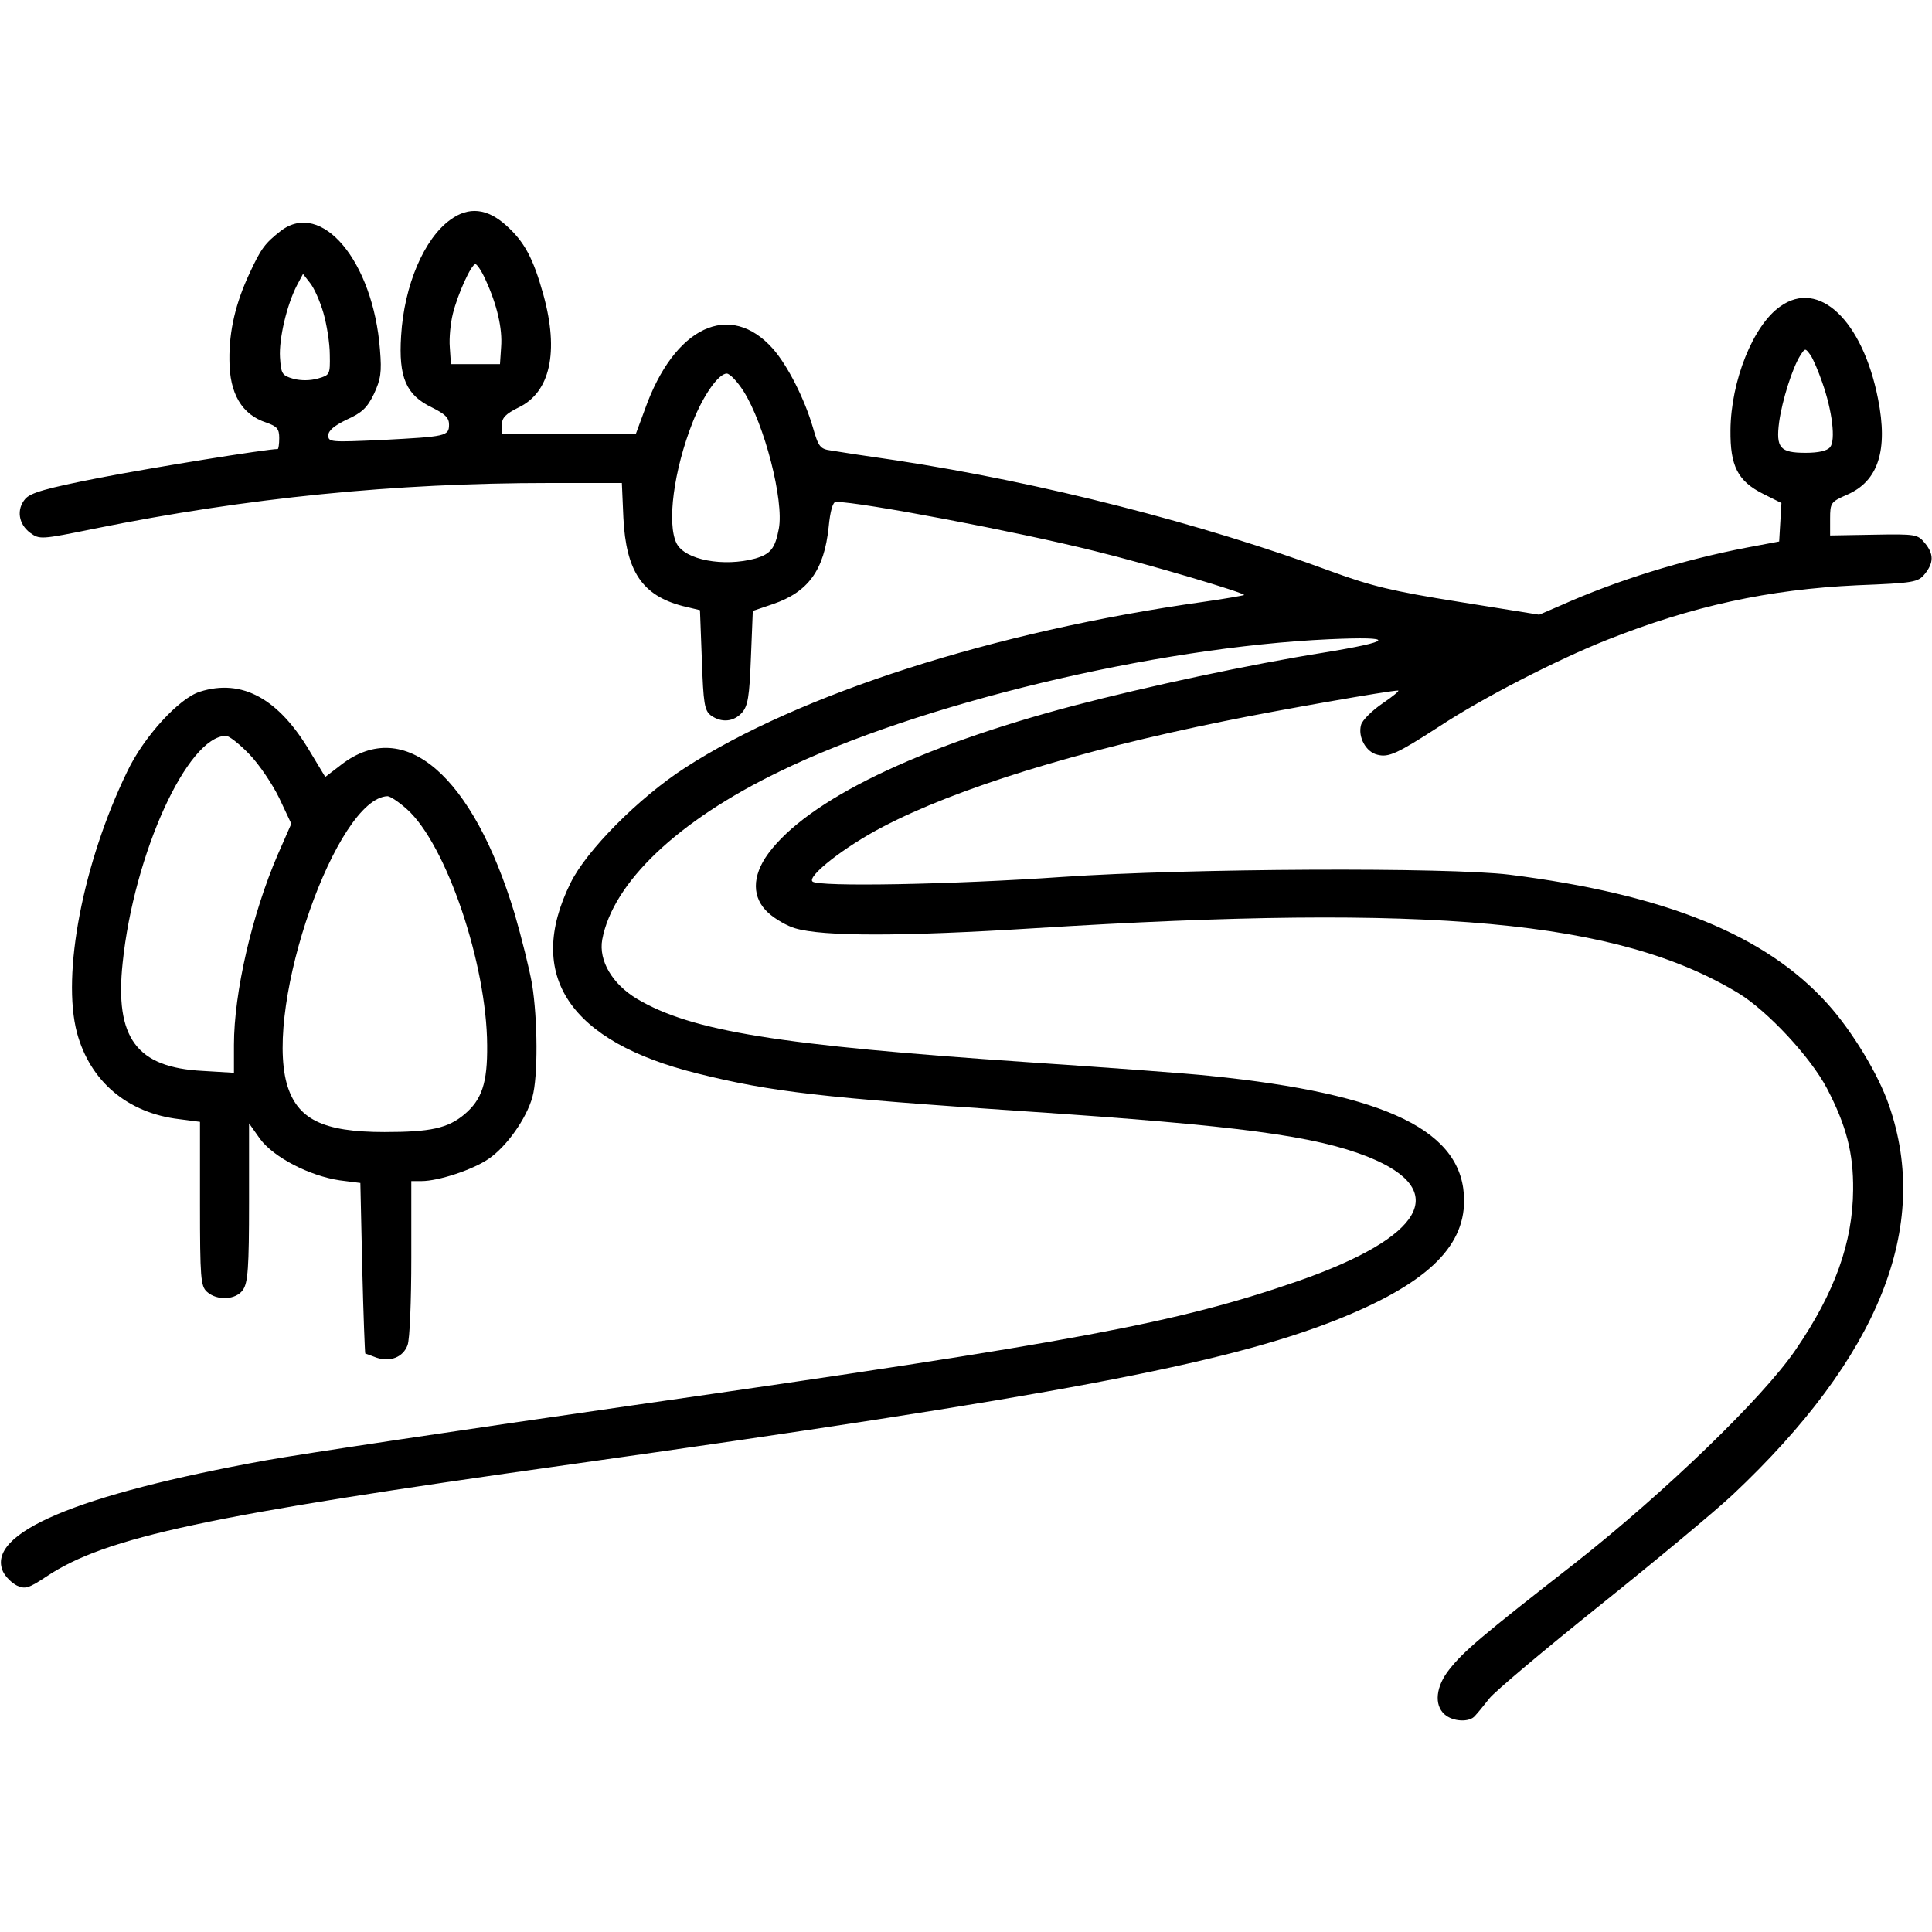 <?xml version="1.0" standalone="no"?>
<!DOCTYPE svg PUBLIC "-//W3C//DTD SVG 20010904//EN"
 "http://www.w3.org/TR/2001/REC-SVG-20010904/DTD/svg10.dtd">
<svg version="1.0" xmlns="http://www.w3.org/2000/svg"
 width="512pt" height="512pt" viewBox="0 0 512 512"
 preserveAspectRatio="xMidYMid meet">

<g transform="translate(0,512) scale(0.1,-0.1)"
fill="#000000" stroke="none">
<path d="M1194 4538 c-70 -50 -123 -174 -131 -308 -7 -110 13 -157 82 -190 34
-17 45 -27 45 -45 0 -31 -8 -32 -177 -41 -136 -6 -143 -6 -143 12 0 13 16 26
49 42 40 18 54 31 72 68 18 39 21 57 16 117 -18 235 -155 398 -263 315 -42
-33 -52 -46 -83 -113 -36 -77 -54 -151 -53 -229 0 -89 33 -145 98 -166 28 -10
34 -16 34 -41 0 -16 -2 -29 -4 -29 -29 0 -332 -49 -471 -76 -144 -28 -184 -40
-198 -56 -24 -28 -18 -67 13 -90 25 -18 28 -18 170 11 406 82 796 121 1206
121 l192 0 4 -92 c7 -142 50 -206 157 -234 l46 -11 5 -132 c4 -116 7 -134 24
-147 28 -20 60 -17 82 7 16 18 20 42 24 146 l5 124 53 18 c94 32 136 90 148
204 4 42 11 67 19 67 66 0 481 -79 685 -130 147 -36 402 -112 397 -117 -2 -1
-51 -10 -108 -18 -555 -78 -1071 -244 -1374 -440 -122 -79 -261 -219 -303
-305 -121 -245 -3 -421 337 -505 197 -49 330 -64 866 -100 569 -38 770 -65
911 -121 219 -88 149 -212 -186 -329 -321 -111 -581 -160 -1768 -330 -438 -63
-873 -128 -967 -145 -502 -91 -743 -193 -697 -295 7 -14 23 -30 37 -37 22 -10
31 -7 78 24 157 105 427 162 1387 297 1279 180 1734 266 2029 382 237 94 341
191 341 317 0 184 -201 283 -675 331 -55 6 -271 22 -480 36 -661 45 -892 82
-1037 168 -65 39 -102 101 -92 157 28 151 200 315 469 445 369 180 996 330
1458 351 179 8 172 -5 -18 -36 -188 -30 -465 -89 -659 -140 -414 -109 -705
-250 -810 -392 -44 -60 -44 -118 1 -158 18 -16 49 -34 70 -40 73 -22 282 -22
633 0 1056 66 1548 21 1867 -172 77 -47 191 -169 235 -253 51 -98 70 -171 69
-268 -1 -139 -48 -272 -153 -425 -87 -127 -344 -375 -581 -562 -255 -199 -297
-235 -336 -284 -36 -45 -41 -94 -13 -119 22 -20 67 -22 81 -4 6 6 23 27 38 46
14 18 146 129 292 246 146 117 305 249 353 294 388 365 526 710 414 1032 -28
82 -98 197 -162 268 -164 183 -431 291 -844 343 -163 20 -849 17 -1185 -6
-287 -20 -648 -27 -662 -12 -14 14 85 92 187 145 195 102 515 201 905 280 141
29 438 81 460 81 5 0 -13 -15 -41 -34 -28 -19 -54 -45 -57 -57 -9 -32 13 -72
43 -79 30 -8 53 3 163 74 115 76 312 177 445 230 227 90 428 134 664 145 151
6 161 8 179 30 24 30 24 53 0 82 -19 23 -24 24 -135 22 l-116 -2 0 44 c0 43 2
45 45 64 83 36 109 118 82 254 -41 208 -157 318 -259 245 -72 -50 -131 -198
-132 -328 -1 -95 19 -135 87 -169 l48 -24 -3 -51 -3 -51 -85 -16 c-172 -33
-345 -87 -493 -153 l-58 -25 -212 34 c-176 28 -233 42 -337 80 -346 128 -769
236 -1155 295 -77 11 -155 23 -172 26 -30 4 -34 10 -49 62 -22 75 -66 162
-105 207 -114 129 -262 60 -340 -160 l-24 -65 -177 0 -178 0 0 24 c0 19 10 29
44 46 84 40 108 147 66 299 -27 97 -50 140 -99 184 -50 45 -99 50 -147 15z
m93 -160 c30 -65 45 -129 41 -178 l-3 -45 -65 0 -65 0 -3 45 c-2 24 2 64 8 88
13 53 49 132 60 132 4 0 17 -19 27 -42z m-430 -87 c9 -31 17 -81 17 -111 1
-53 0 -54 -31 -63 -21 -6 -45 -6 -65 -1 -31 9 -33 13 -36 57 -3 49 18 139 45
191 l16 30 18 -23 c11 -13 27 -49 36 -80z m3972 -184 c27 -76 36 -154 21 -172
-8 -10 -31 -15 -65 -15 -68 0 -79 13 -70 82 8 57 35 143 56 176 13 20 13 20
27 1 7 -10 21 -43 31 -72z m-2859 -23 c56 -88 108 -291 94 -365 -10 -53 -22
-67 -62 -79 -84 -23 -187 -4 -209 40 -26 52 -8 193 43 322 27 69 68 128 90
128 8 0 28 -21 44 -46z"/>
<path d="M530 3287 c-55 -17 -149 -119 -193 -212 -117 -241 -174 -537 -133
-692 35 -129 134 -213 272 -229 l54 -7 0 -217 c0 -197 2 -218 18 -233 27 -25
78 -22 96 5 13 19 16 58 16 232 l0 209 29 -41 c36 -49 131 -98 211 -110 l55
-7 5 -225 c3 -124 7 -226 8 -227 1 0 14 -5 30 -11 36 -12 70 1 82 33 6 15 10
118 10 231 l0 204 27 0 c45 0 136 30 178 59 47 32 100 106 116 164 15 54 14
206 -1 299 -7 40 -28 124 -46 186 -111 367 -292 524 -459 396 l-43 -33 -41 68
c-83 140 -180 193 -291 158z m131 -166 c26 -27 61 -79 79 -116 l32 -68 -36
-82 c-68 -158 -116 -365 -116 -504 l0 -74 -83 5 c-175 9 -233 87 -212 286 30
290 172 601 274 602 8 0 36 -22 62 -49z m418 -146 c104 -94 211 -410 212 -625
1 -100 -14 -144 -60 -183 -44 -37 -90 -47 -212 -47 -164 0 -232 34 -259 128
-59 213 132 757 267 762 7 0 31 -16 52 -35z"/>
</g>
</svg>
